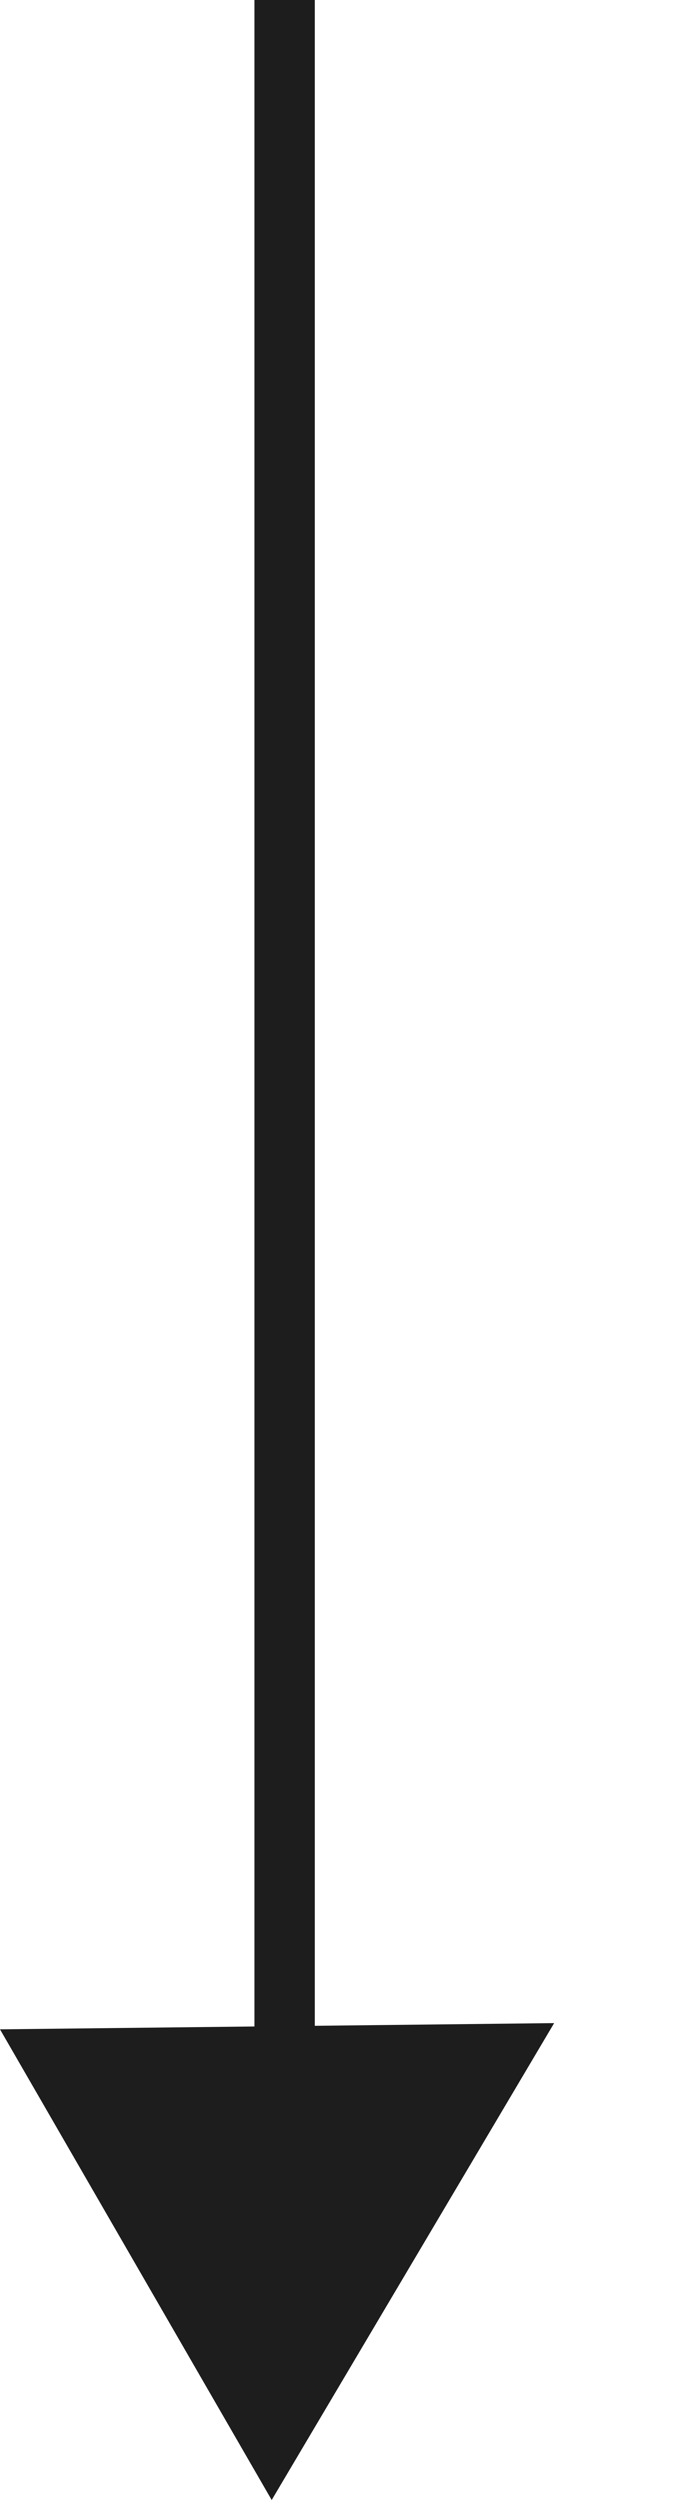 <svg xmlns="http://www.w3.org/2000/svg" width="11.428" height="41.397" viewBox="0 0 11.428 41.397">
  <g id="Arrow_blk" data-name="Arrow blk" transform="translate(-955.786 -2083.5)">
    <line id="Line_7" data-name="Line 7" y2="35" transform="translate(960.5 2083.5)" fill="none" stroke="#1d1d1d" stroke-width="1"/>
    <path id="Polygon_1" data-name="Polygon 1" d="M4.5,0,9,8H0Z" transform="translate(962.714 2113.103) rotate(60)" fill="#1d1d1d"/>
  </g>
</svg>
